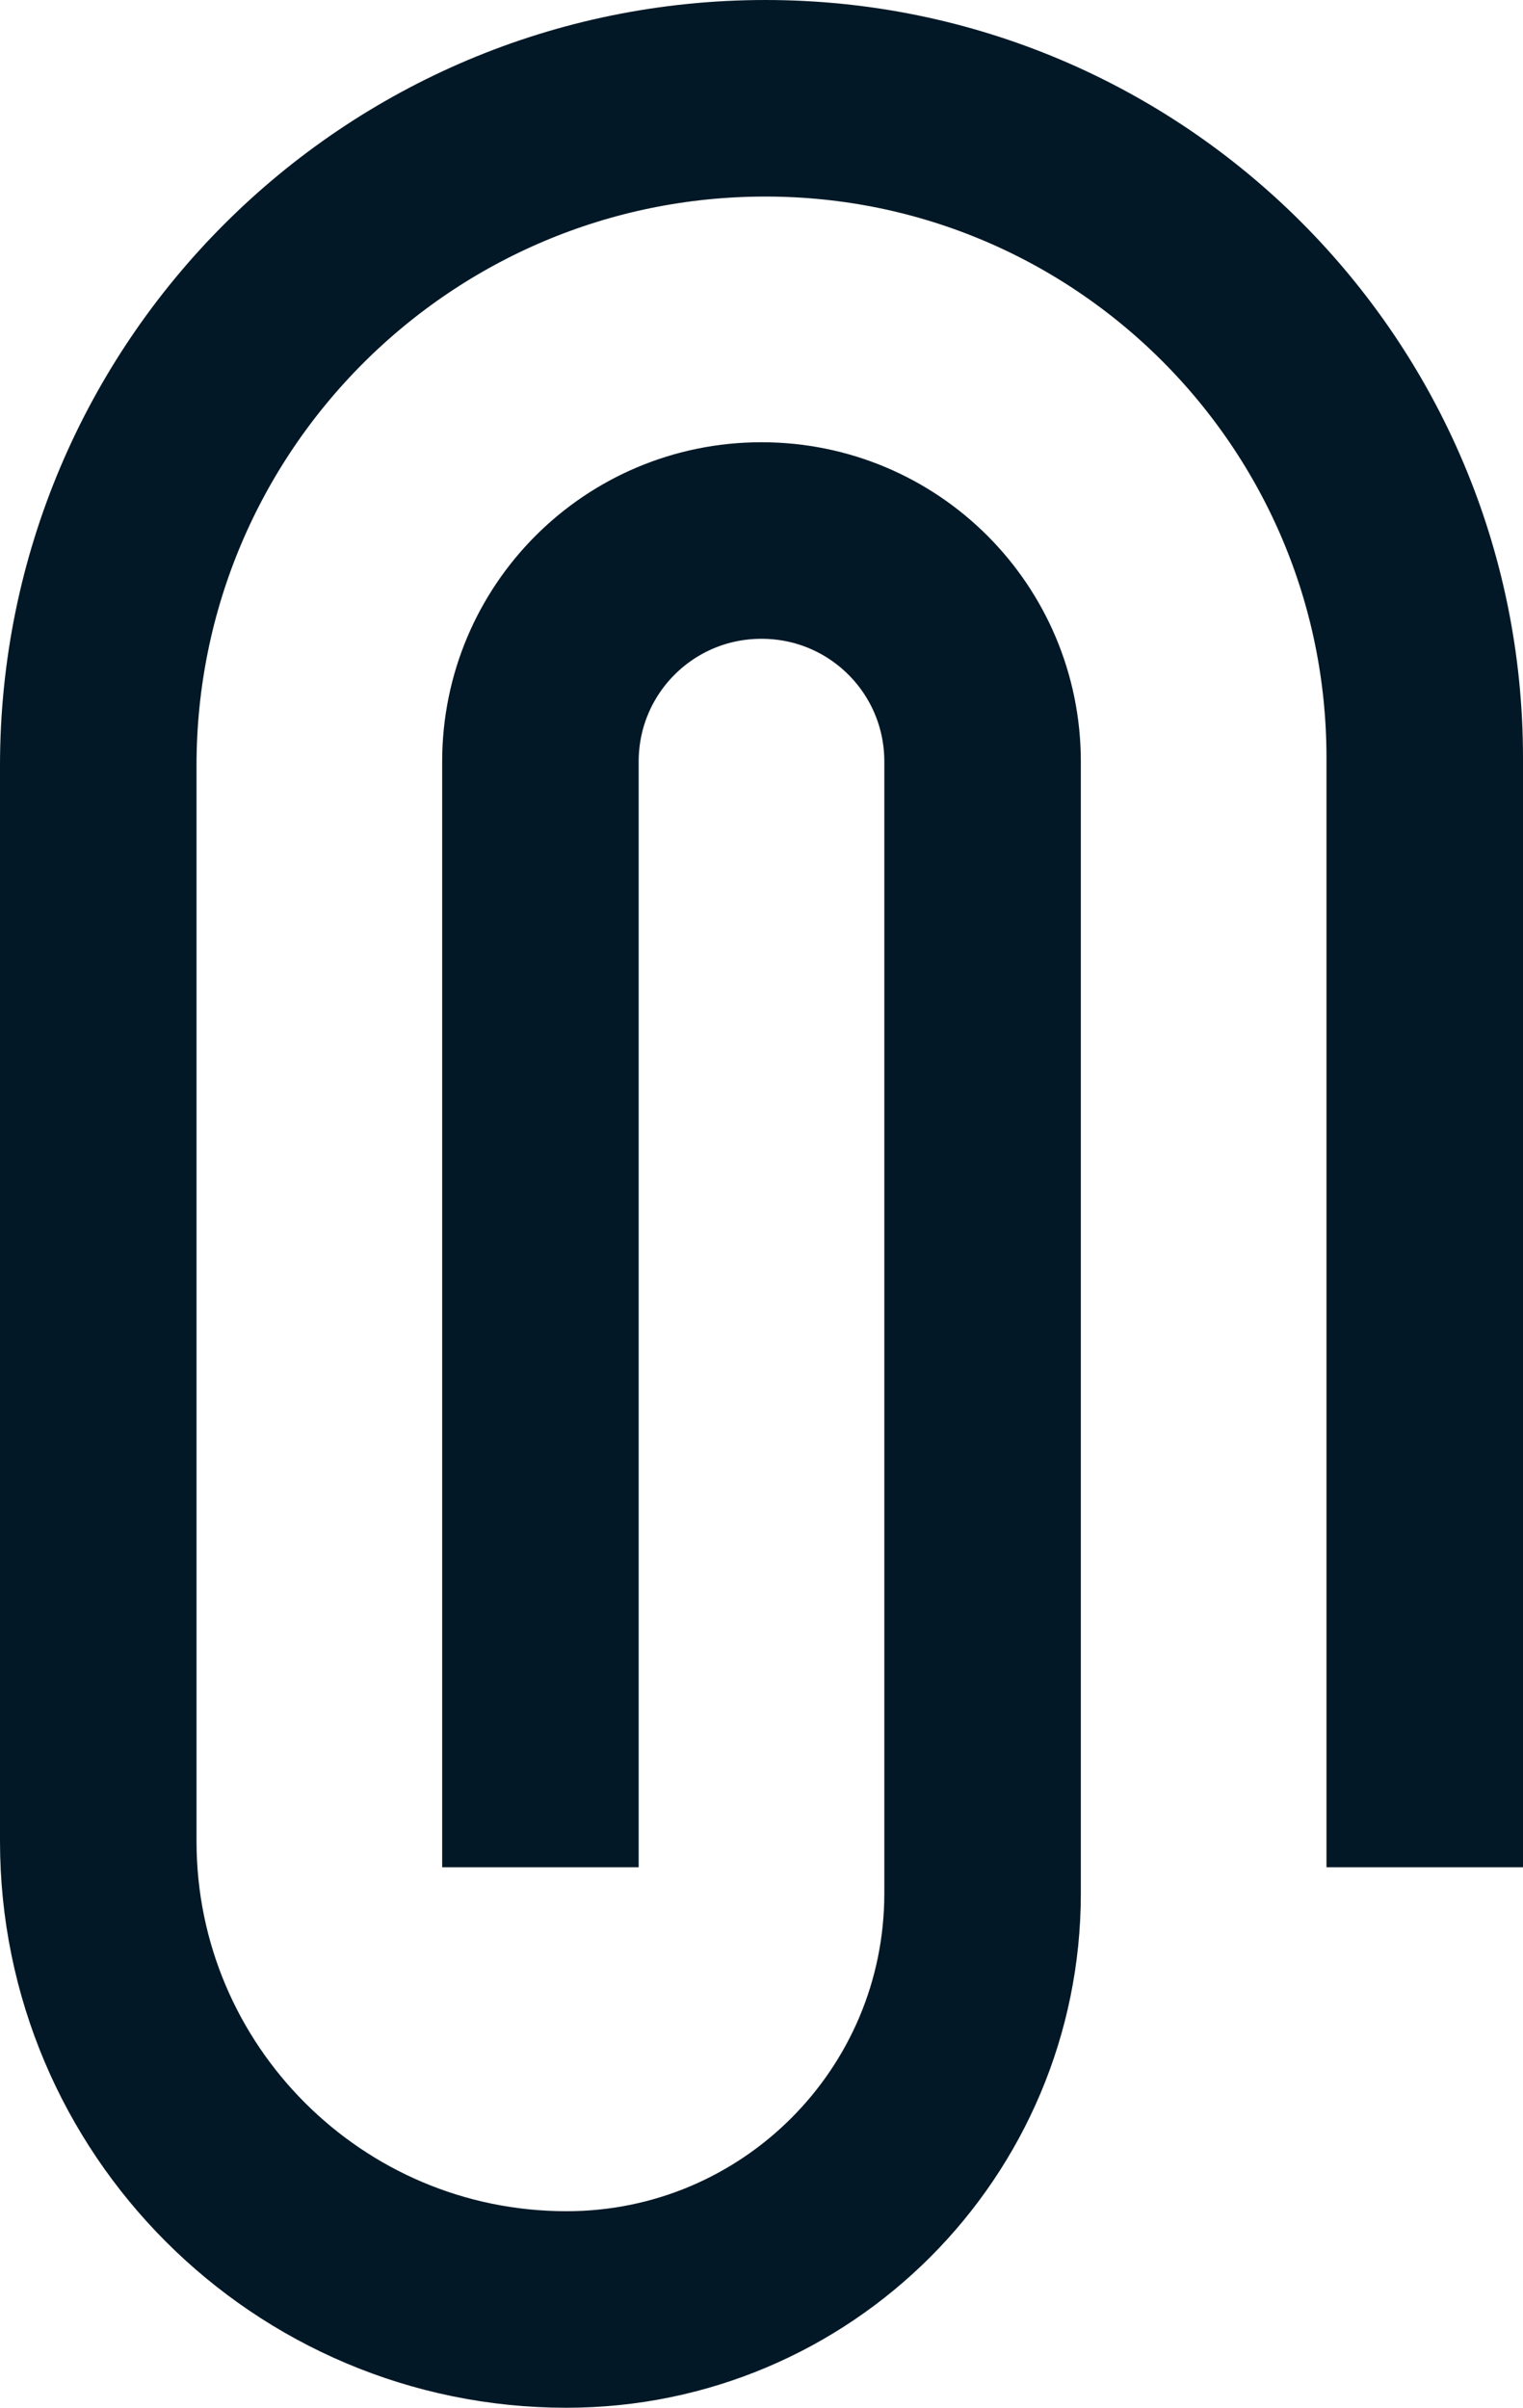 <?xml version="1.0" encoding="UTF-8"?> <svg xmlns="http://www.w3.org/2000/svg" id="_Слой_2" data-name="Слой 2" viewBox="0 0 31 49"><defs><style> .cls-1 { fill: none; stroke: #021826; stroke-miterlimit: 10; stroke-width: 4px; } </style></defs><g id="_Слой_1-2" data-name="Слой 1"><path class="cls-1" d="M11,38V15.5c0-2.49,2.01-4.5,4.5-4.5h0c2.49,0,4.5,2.01,4.5,4.5v23.03c0,4.68-3.79,8.47-8.47,8.47h0c-5.26,0-9.53-4.27-9.53-9.53V15.58c0-7.5,6.08-13.58,13.58-13.58h0c7.41,0,13.42,6.01,13.42,13.42v22.58"></path></g></svg> 